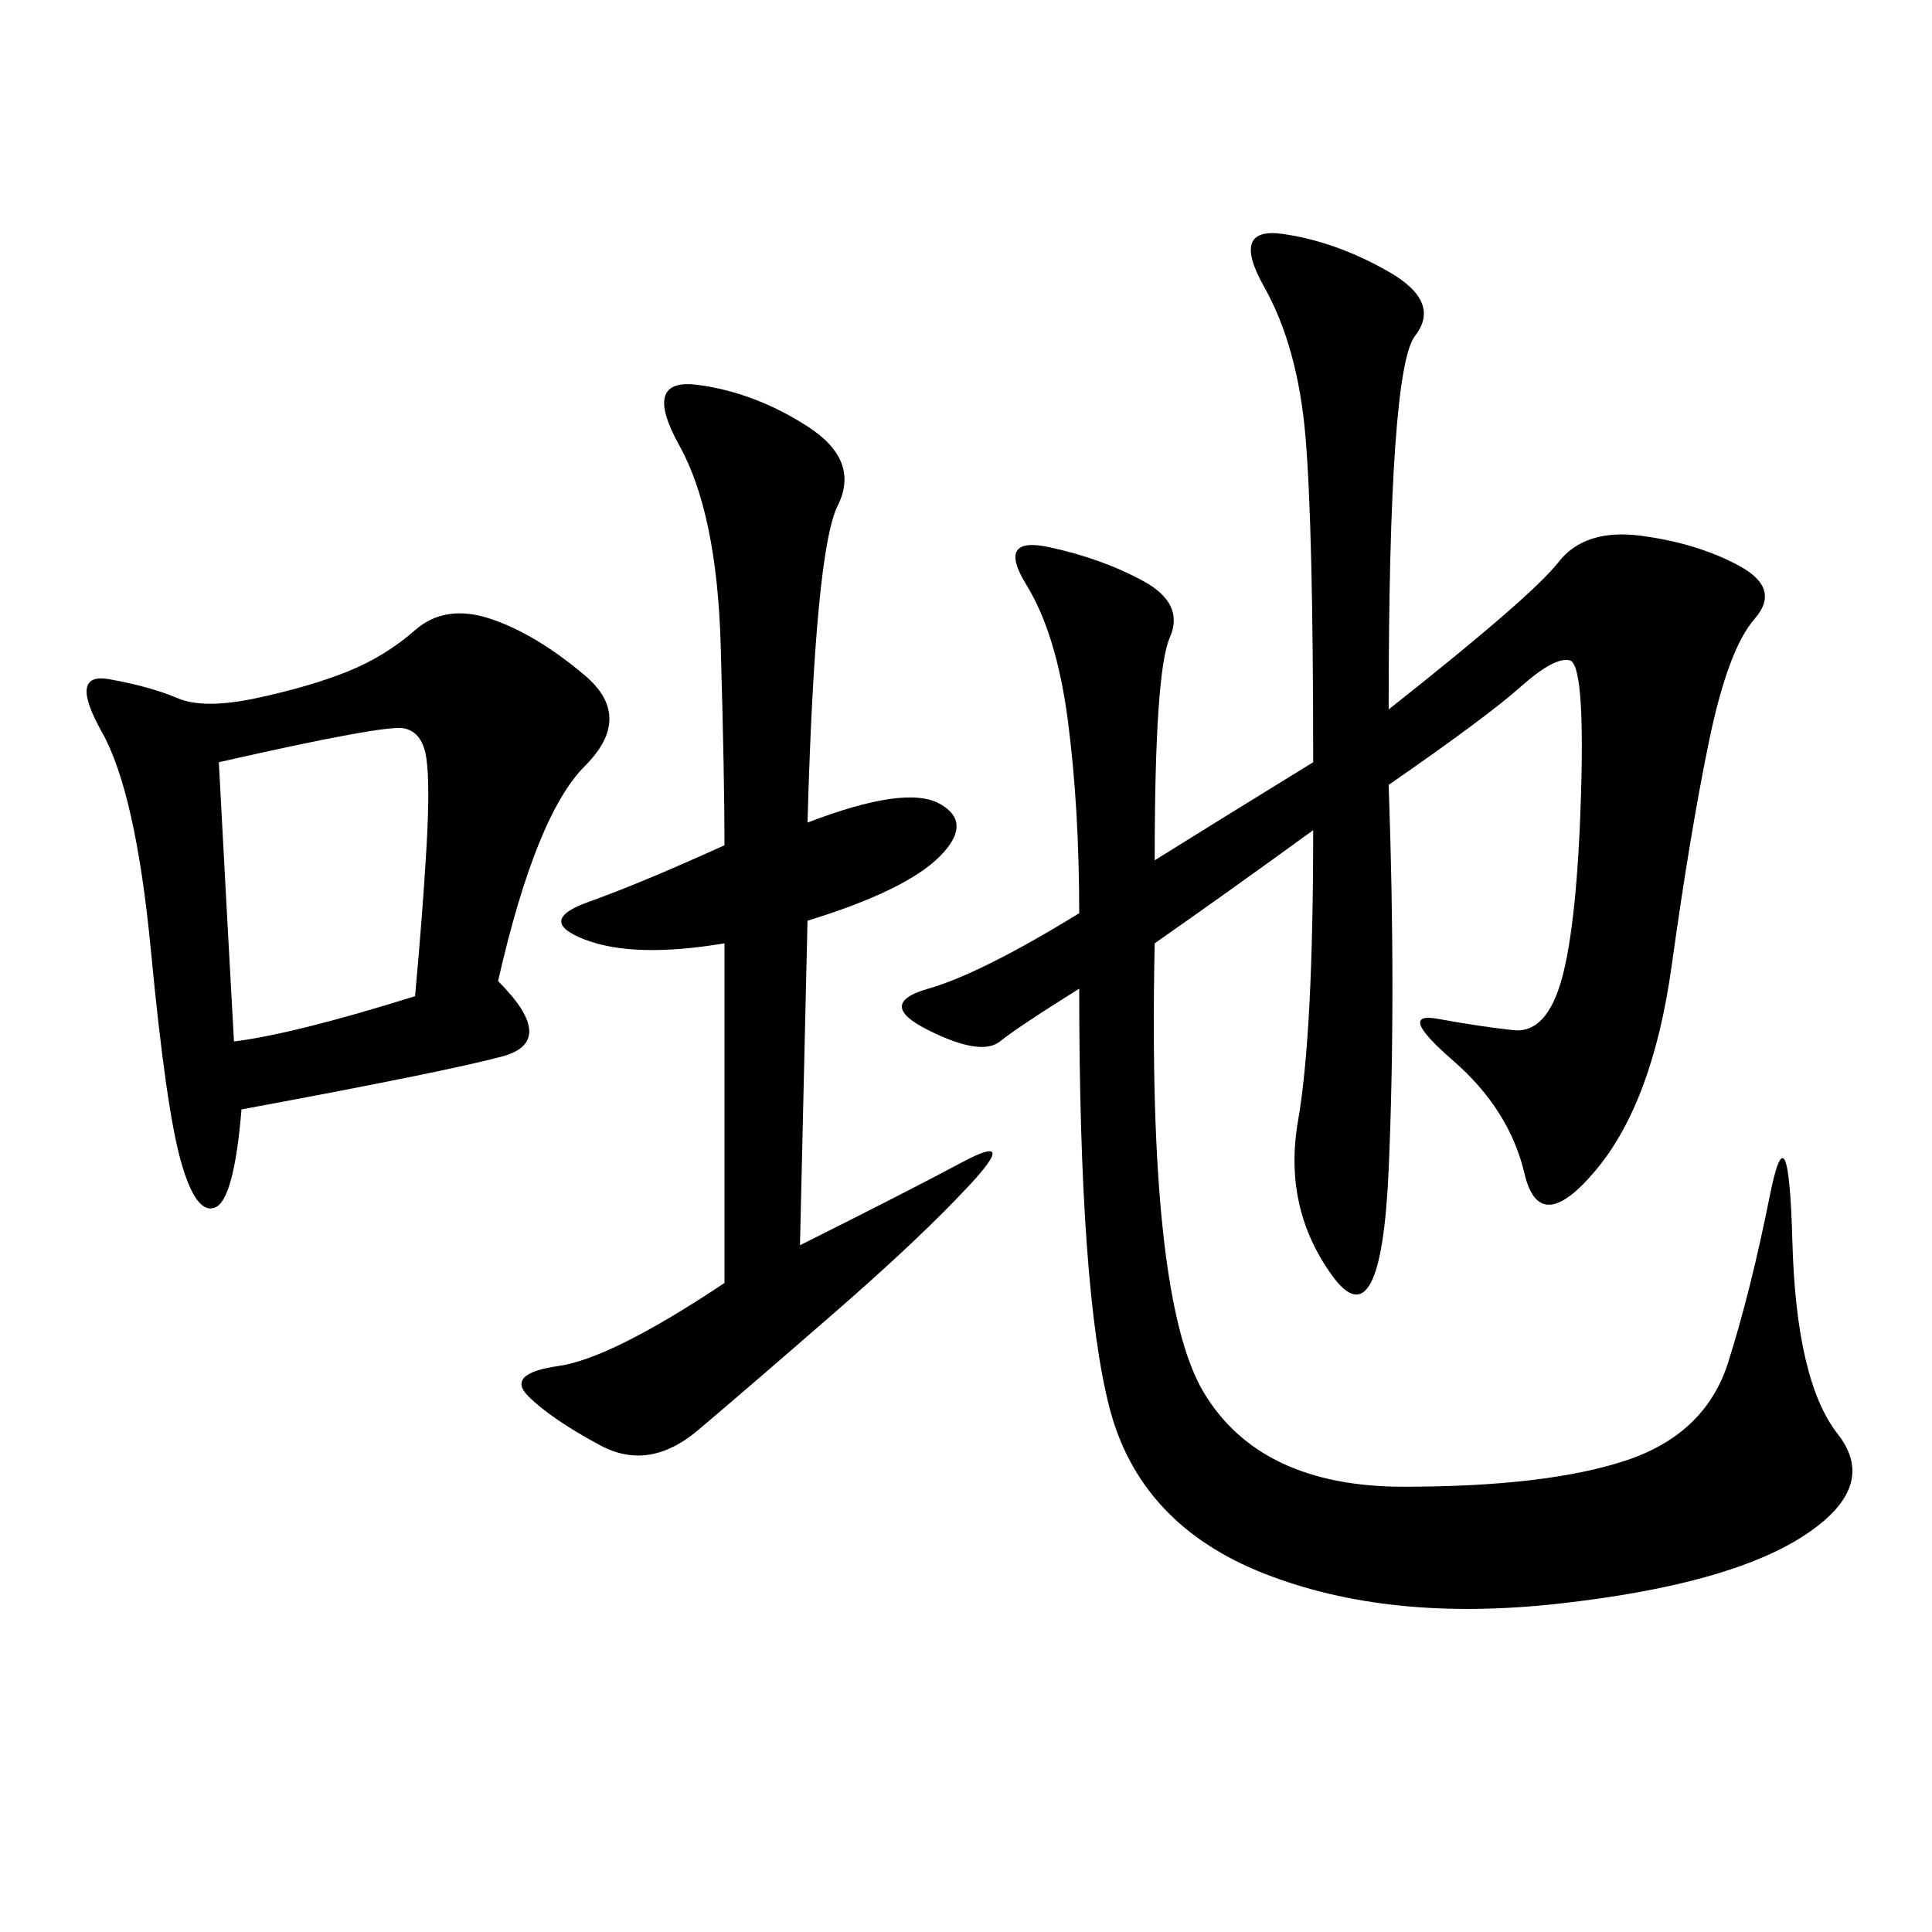 <svg xmlns="http://www.w3.org/2000/svg" xmlns:xlink="http://www.w3.org/1999/xlink" width="300" height="300"><path d="M215.63 110.16Q237.89 92.58 241.99 87.30Q246.09 82.03 254.88 83.20Q263.67 84.38 270.12 87.89Q276.56 91.41 272.46 96.09Q268.36 100.78 265.43 114.84Q262.50 128.91 259.57 150Q256.64 171.09 247.85 181.64Q239.06 192.19 236.72 182.23Q234.38 172.27 225.59 164.65Q216.80 157.03 223.24 158.20Q229.69 159.38 234.96 159.96Q240.23 160.55 242.58 151.76Q244.92 142.97 245.51 123.05Q246.09 103.13 243.75 102.54Q241.41 101.95 236.13 106.64Q230.86 111.33 215.63 121.88L215.63 121.88Q216.80 154.69 215.63 181.64Q214.45 208.59 206.84 198.05Q199.22 187.50 201.56 174.02Q203.91 160.55 203.91 128.91L203.91 128.91Q191.02 138.28 179.30 146.48L179.30 146.48Q178.13 201.56 186.91 216.21Q195.70 230.86 217.97 230.86L217.97 230.86Q240.23 230.86 252.54 226.76Q264.84 222.66 268.36 211.52Q271.88 200.39 274.80 185.74Q277.73 171.09 278.32 192.77Q278.91 214.45 285.35 222.66Q291.80 230.86 280.08 238.48Q268.36 246.09 241.99 249.02Q215.63 251.95 196.29 244.34Q176.95 236.72 172.27 218.55Q167.58 200.39 167.58 153.52L167.58 153.52Q158.20 159.38 155.27 161.72Q152.34 164.06 144.14 159.96Q135.94 155.86 144.14 153.52Q152.34 151.17 167.58 141.80L167.58 141.80Q167.58 125.39 165.82 111.91Q164.06 98.44 159.38 90.82Q154.69 83.20 162.89 84.96Q171.09 86.72 177.54 90.23Q183.98 93.75 181.64 99.02Q179.30 104.30 179.30 133.59L179.30 133.59Q188.67 127.73 203.91 118.36L203.91 118.36Q203.91 82.03 202.73 67.97Q201.56 53.91 196.29 44.53Q191.02 35.16 199.22 36.33Q207.42 37.50 215.63 42.19Q223.83 46.88 219.73 52.15Q215.63 57.42 215.63 110.16L215.63 110.16ZM77.34 152.34Q86.72 161.72 77.93 164.06Q69.14 166.41 37.50 172.27L37.50 172.27Q36.33 186.33 33.40 187.50Q30.47 188.67 28.13 180.47Q25.78 172.27 23.44 147.66Q21.09 123.05 15.82 113.67Q10.55 104.30 16.99 105.47Q23.44 106.64 27.54 108.40Q31.64 110.16 39.84 108.40Q48.05 106.64 53.91 104.30Q59.77 101.95 64.45 97.85Q69.14 93.75 76.17 96.09Q83.20 98.44 90.82 104.88Q98.44 111.33 90.82 118.95Q83.20 126.56 77.34 152.34L77.34 152.34ZM125.39 127.73Q140.63 121.88 145.90 124.80Q151.17 127.73 145.90 133.01Q140.63 138.28 125.39 142.97L125.39 142.97L124.22 193.36Q140.63 185.16 149.41 180.47Q158.20 175.78 150.59 183.98Q142.97 192.19 129.49 203.91Q116.02 215.63 108.40 222.07Q100.78 228.52 93.16 224.41Q85.55 220.31 82.03 216.80Q78.52 213.28 86.72 212.11Q94.92 210.94 112.50 199.22L112.50 199.22L112.50 146.48Q98.44 148.83 90.82 145.90Q83.20 142.97 91.41 140.04Q99.61 137.11 112.50 131.25L112.50 131.25Q112.50 120.70 111.91 100.20Q111.33 79.69 105.47 69.14Q99.61 58.59 108.40 59.77Q117.19 60.94 125.39 66.21Q133.59 71.48 130.08 78.52Q126.56 85.55 125.39 127.73L125.39 127.73ZM33.98 118.36Q35.16 140.63 36.33 161.72L36.33 161.72Q45.70 160.55 64.45 154.69L64.45 154.69Q65.63 141.80 66.21 131.84Q66.80 121.88 66.21 117.77Q65.63 113.67 62.70 113.09Q59.77 112.50 33.98 118.36L33.98 118.36Z"/></svg>